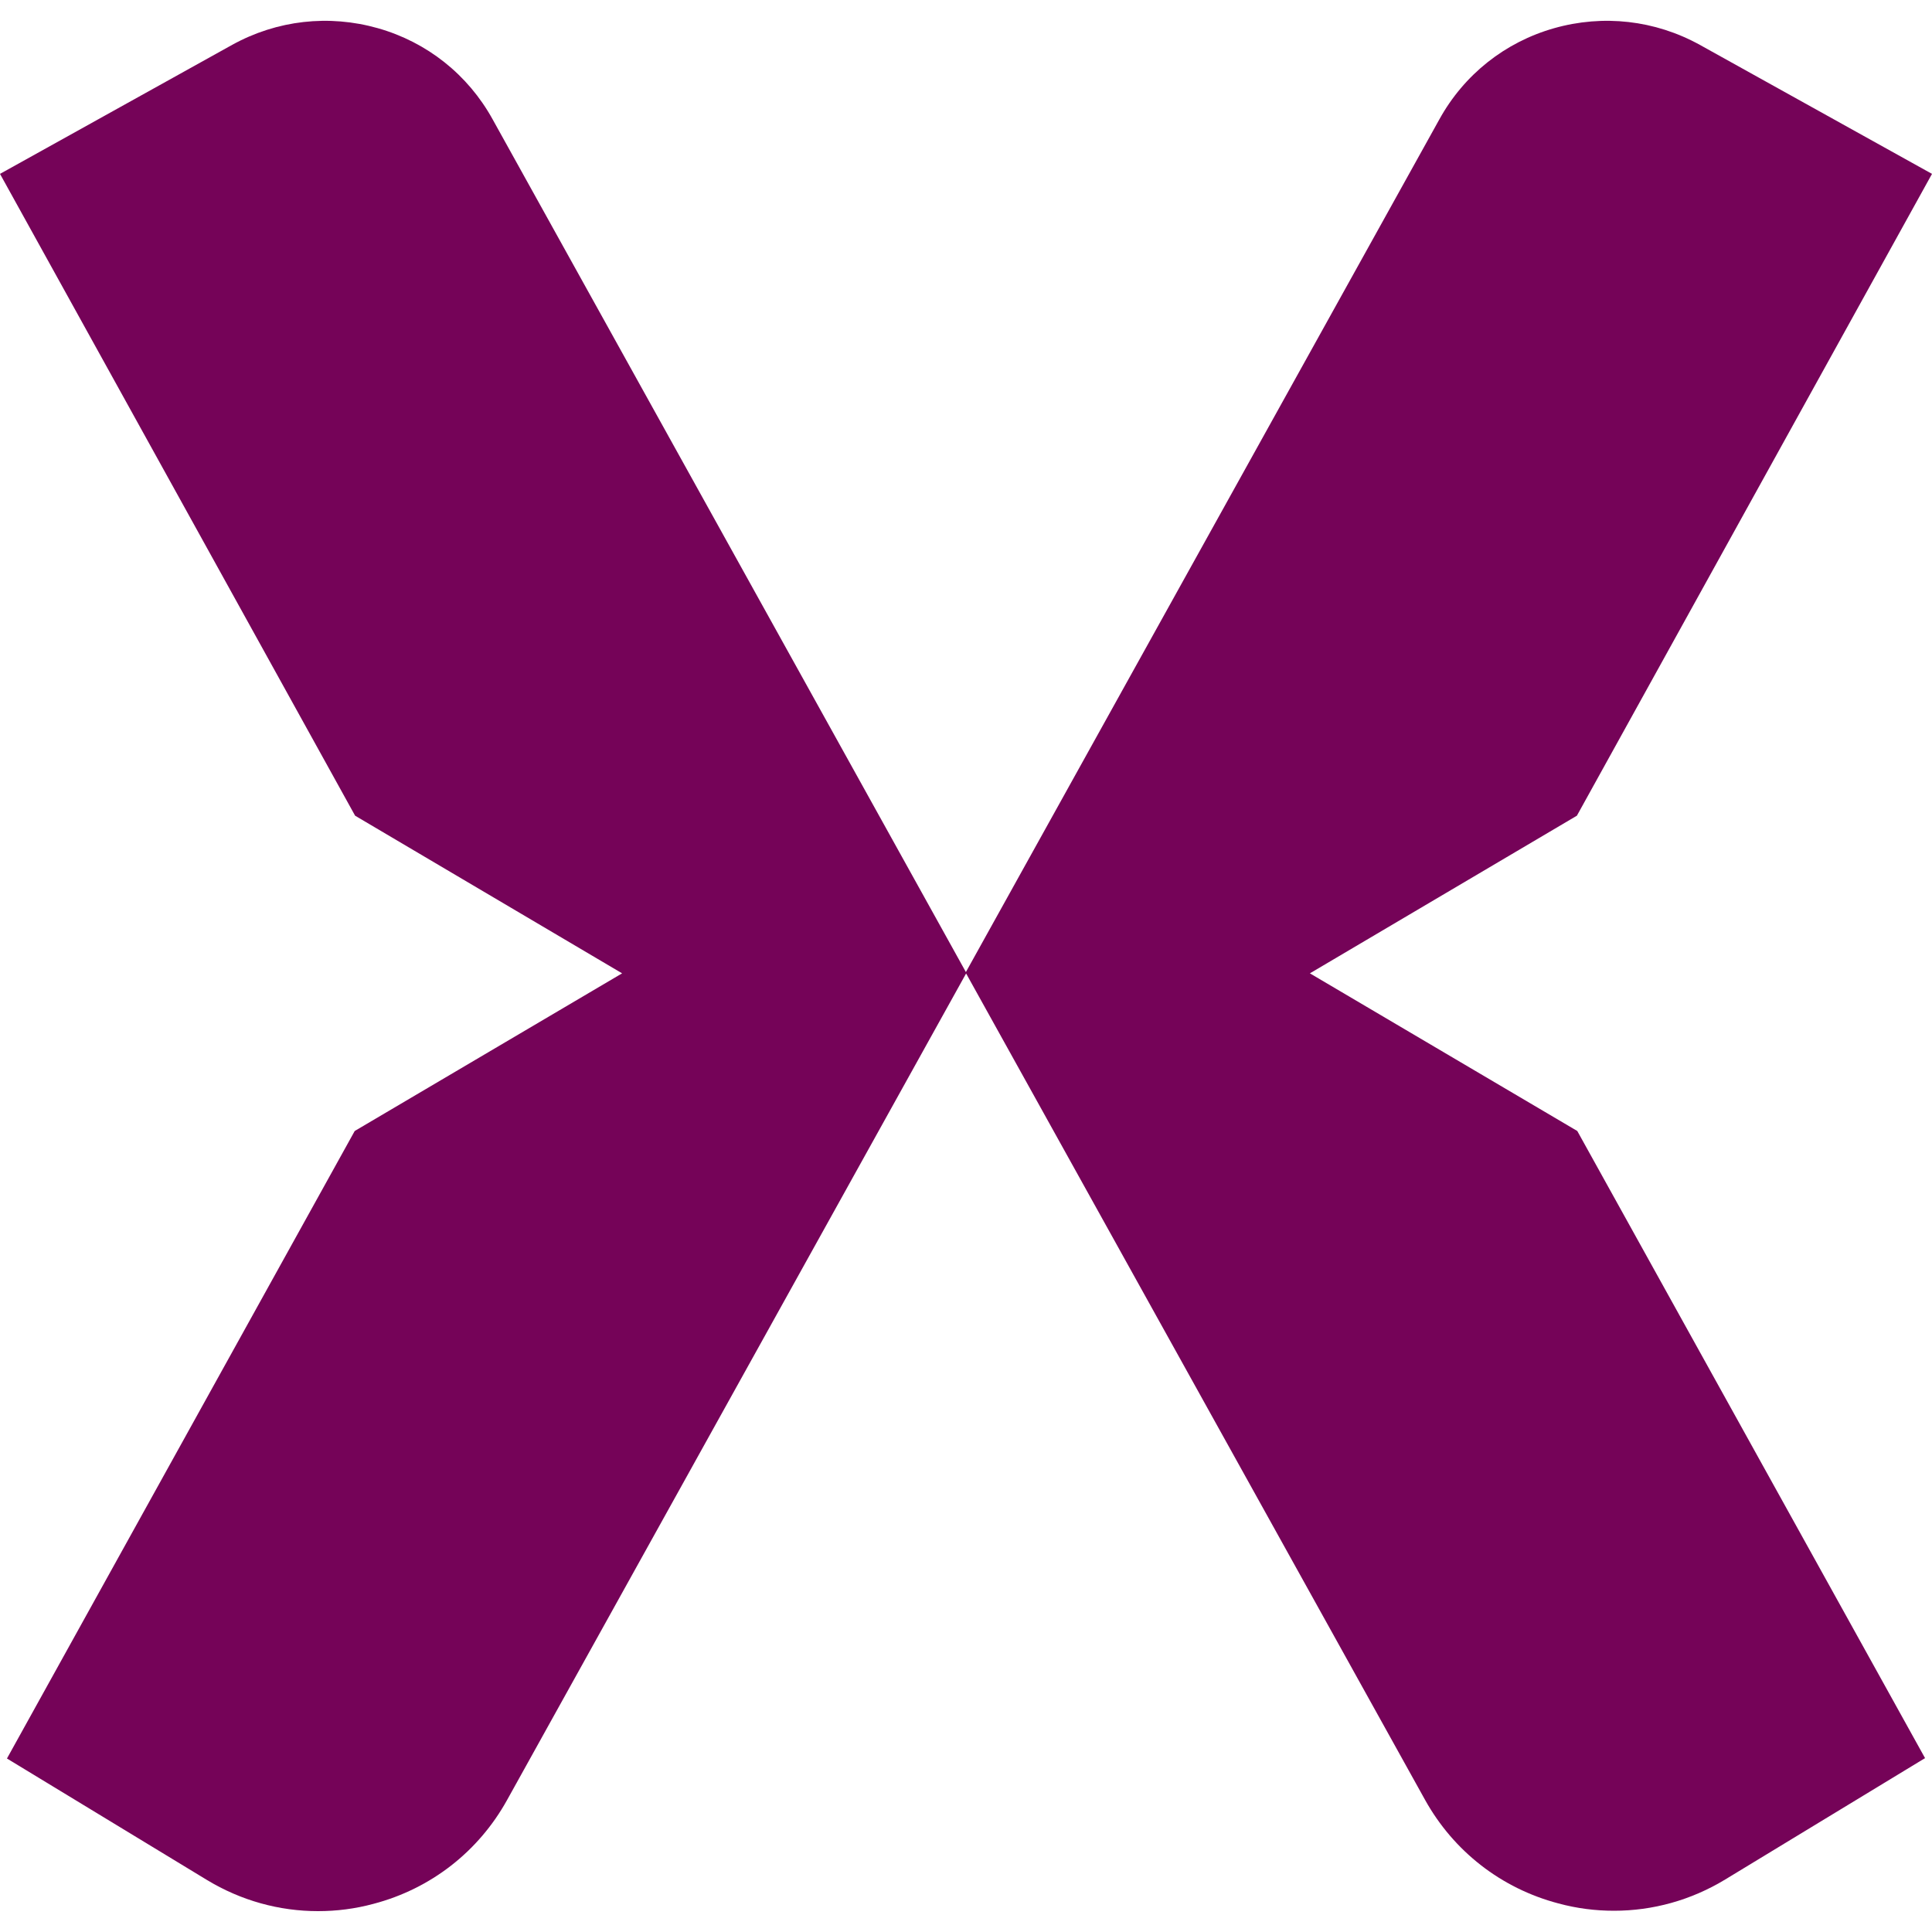 <svg xmlns="http://www.w3.org/2000/svg" id="Layer_1" data-name="Layer 1" viewBox="0 0 50 50"><defs><style>      .cls-1 {        fill: #750358;        stroke-width: 0px;      }    </style></defs><path class="cls-1" d="m12.75,3.09c-.64-1.16-1.7-2-2.97-2.36-1.27-.36-2.61-.21-3.77.43L0,4.5l9.19,16.61,6.91,4.08-6.92,4.08L.18,45.51l5.17,3.14c.89.54,1.88.81,2.88.81.48,0,.96-.06,1.44-.19,1.48-.39,2.71-1.35,3.45-2.68l11.89-21.41L12.75,3.09Z"></path><path class="cls-1" d="m37.25,3.09c.64-1.16,1.7-2,2.97-2.36,1.27-.36,2.61-.21,3.77.43l6.01,3.34-9.19,16.61-6.91,4.08,6.92,4.08,9,16.23-5.17,3.14c-.89.54-1.88.81-2.88.81-.48,0-.96-.06-1.44-.19-1.48-.39-2.71-1.35-3.45-2.68l-11.89-21.41L37.25,3.09Z"></path></svg>